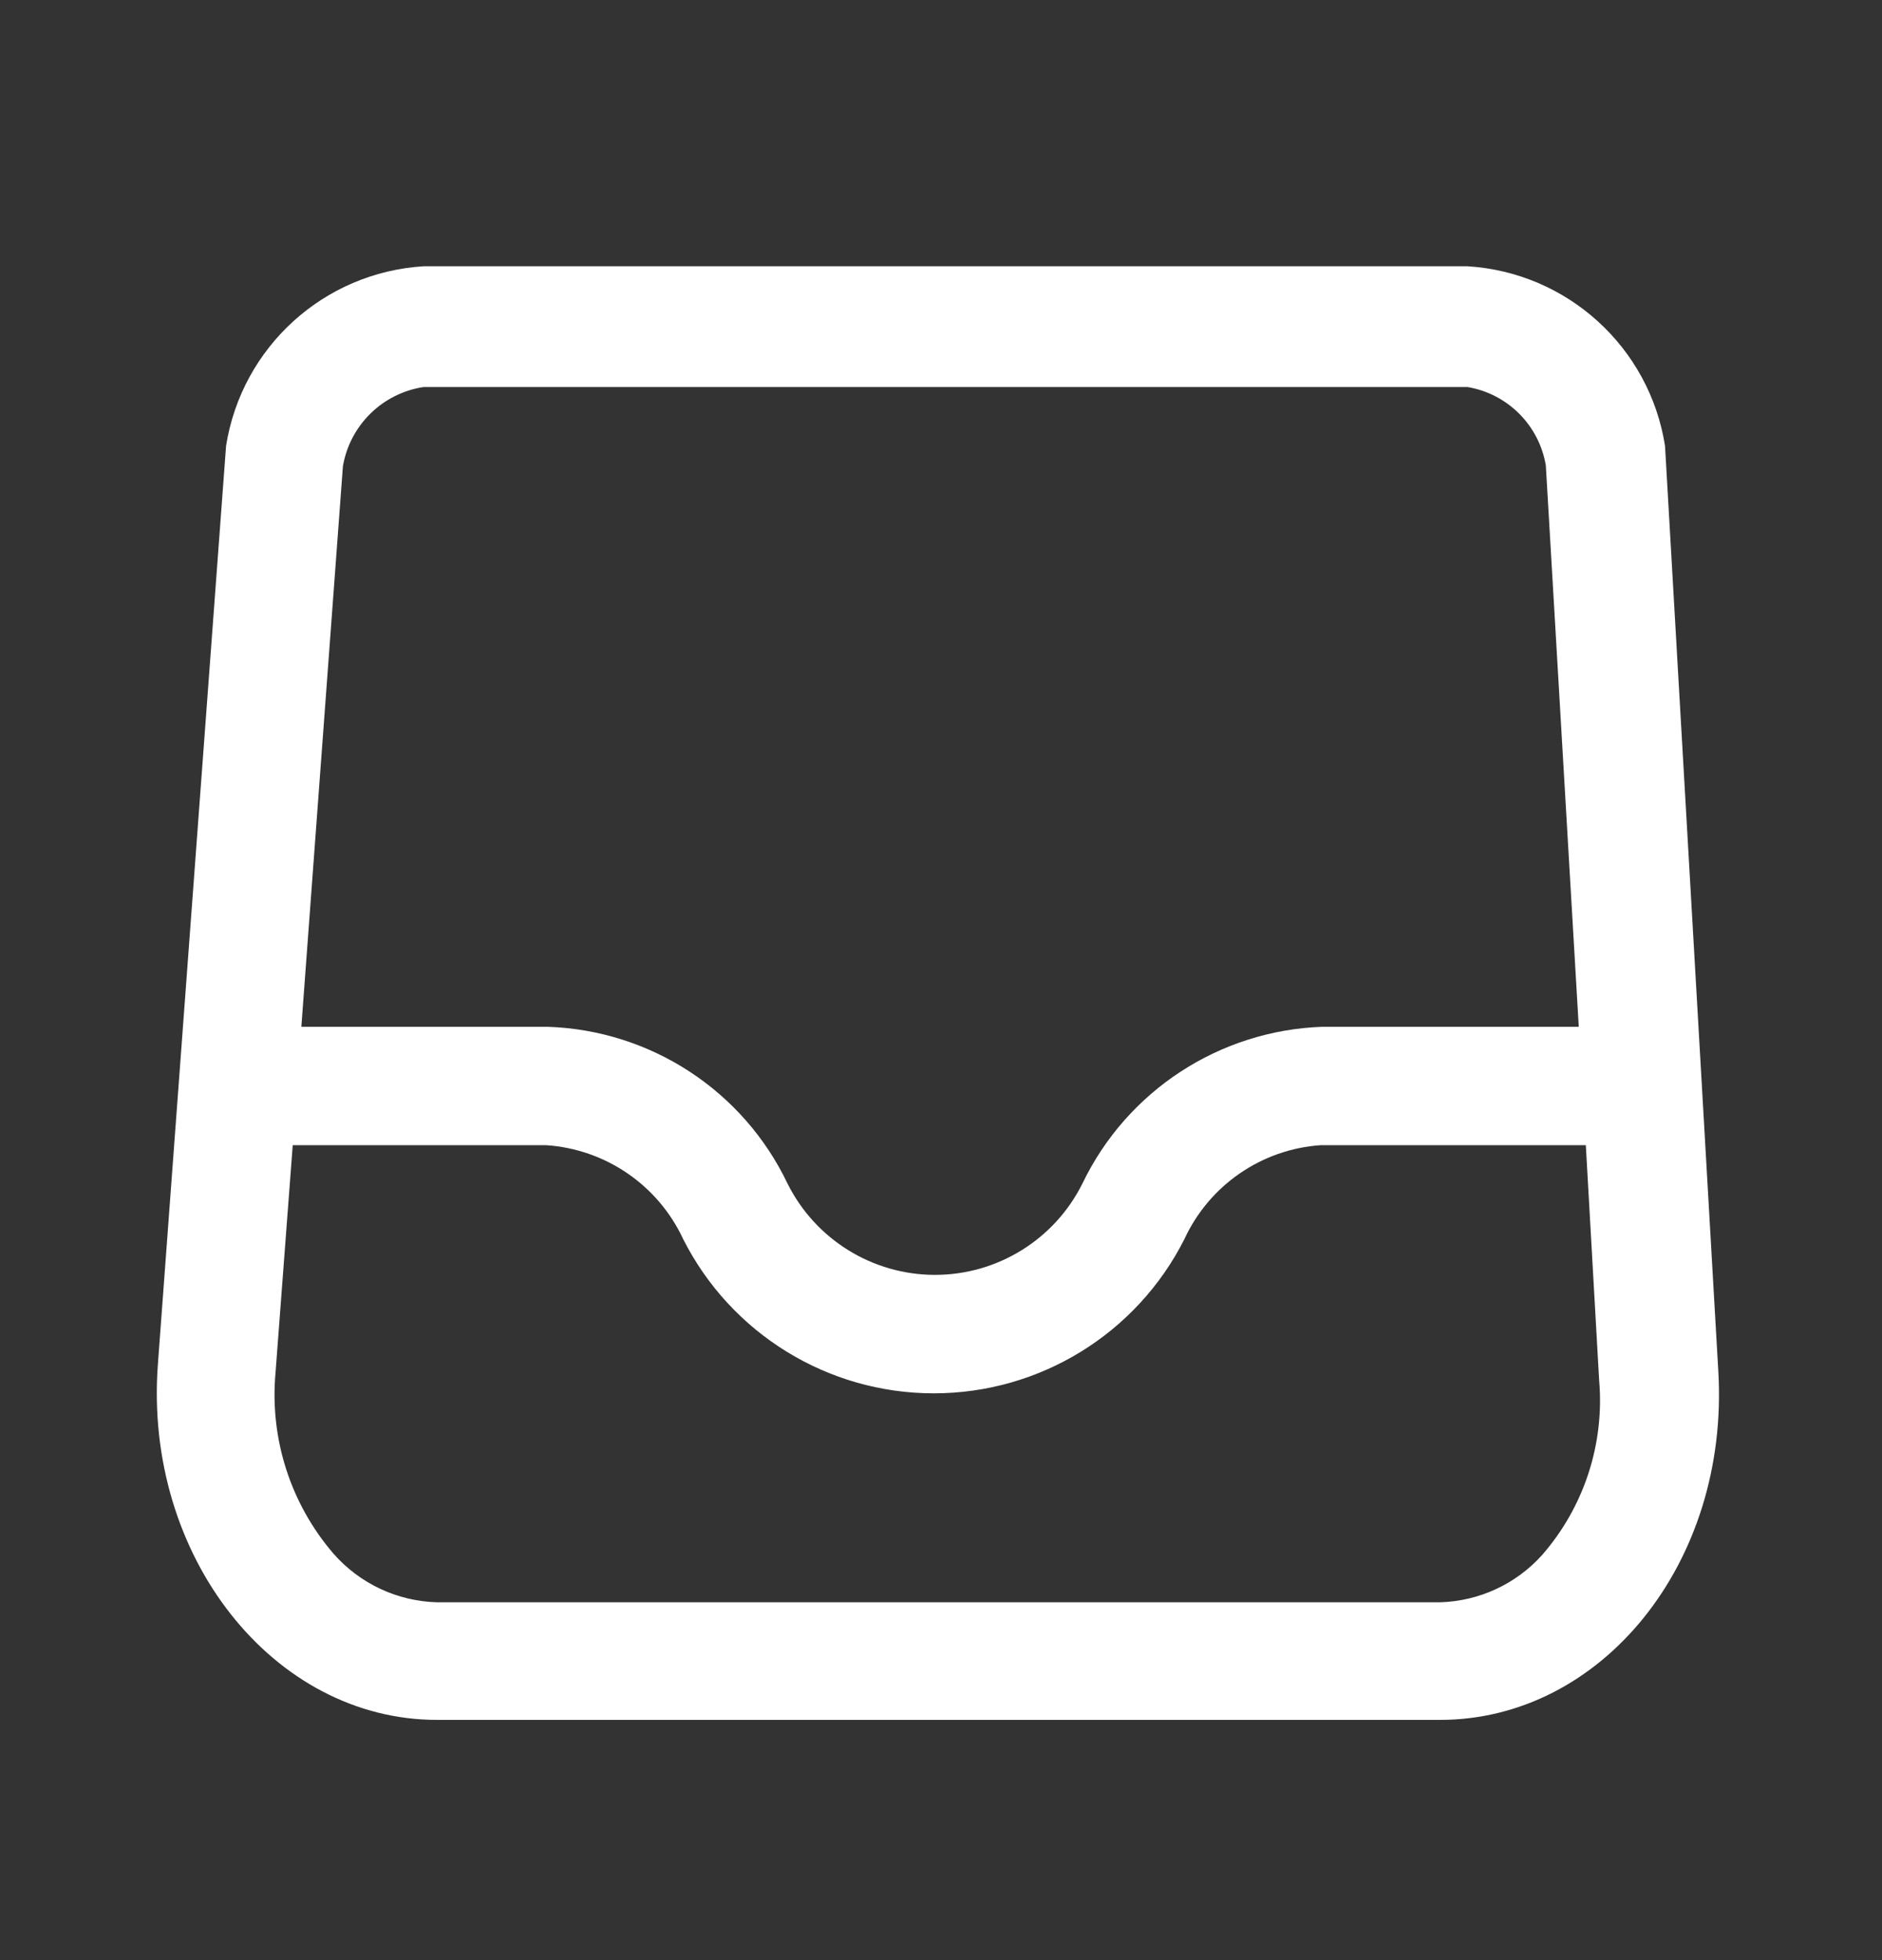 <svg width="24" height="25" viewBox="0 0 24 25" fill="none" xmlns="http://www.w3.org/2000/svg">
<rect x="0" y="0" width="24" height="25" fill="#333333" stroke="none"/>
<path fill-rule="evenodd" clip-rule="evenodd" d="M21.233 5.686C21.034 4.426 19.986 3.474 18.713 3.396H5.403C4.13 3.474 3.083 4.426 2.883 5.686L2.013 17.406C1.833 19.846 3.483 21.936 5.573 21.936H18.363C20.423 21.936 22.053 19.936 21.913 17.496L21.233 5.686ZM5.403 4.936H18.713C19.226 5.022 19.627 5.424 19.713 5.936L20.133 13.096H16.863C15.551 13.142 14.372 13.912 13.803 15.096C13.448 15.809 12.72 16.26 11.923 16.26C11.127 16.26 10.399 15.809 10.043 15.096C9.477 13.91 8.297 13.139 6.983 13.096H3.843L4.373 5.946C4.463 5.422 4.878 5.015 5.403 4.936ZM18.363 20.436C18.861 20.422 19.33 20.205 19.663 19.836C20.199 19.223 20.463 18.418 20.393 17.606L20.223 14.606H16.843C16.087 14.657 15.42 15.118 15.103 15.806C14.494 17.011 13.259 17.771 11.908 17.771C10.558 17.771 9.323 17.011 8.713 15.806C8.393 15.116 7.722 14.656 6.963 14.606H3.733L3.513 17.516C3.439 18.351 3.706 19.181 4.253 19.816C4.588 20.198 5.066 20.422 5.573 20.436H18.363Z" fill="white"/>
</svg>
